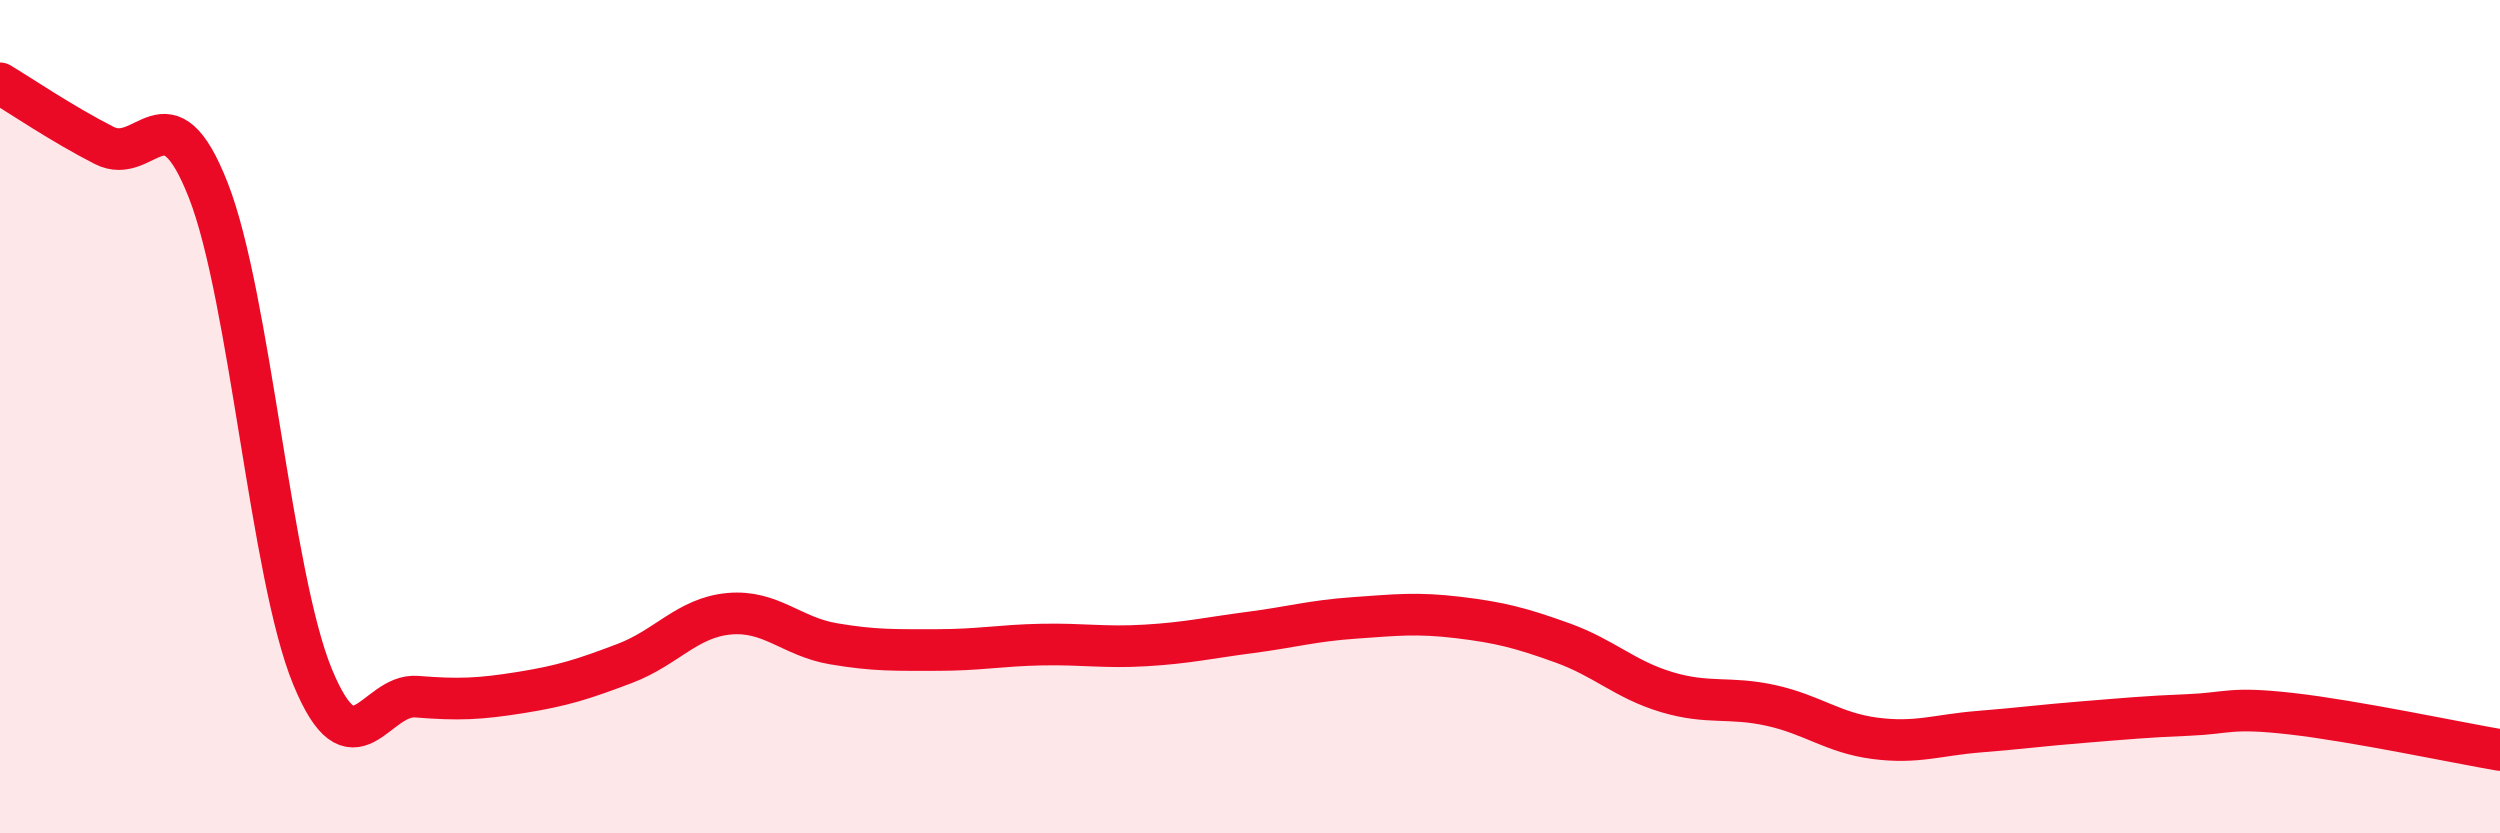 
    <svg width="60" height="20" viewBox="0 0 60 20" xmlns="http://www.w3.org/2000/svg">
      <path
        d="M 0,2 C 0.5,2.3 1.5,2.98 2.5,3.49 C 3.5,4 4,2.02 5,4.57 C 6,7.12 6.5,13.81 7.5,16.24 C 8.5,18.67 9,16.64 10,16.72 C 11,16.8 11.5,16.78 12.5,16.62 C 13.5,16.46 14,16.3 15,15.92 C 16,15.54 16.5,14.82 17.5,14.73 C 18.5,14.64 19,15.28 20,15.45 C 21,15.62 21.5,15.6 22.5,15.6 C 23.5,15.6 24,15.49 25,15.47 C 26,15.45 26.5,15.55 27.5,15.49 C 28.5,15.43 29,15.31 30,15.18 C 31,15.05 31.5,14.9 32.5,14.83 C 33.5,14.76 34,14.7 35,14.82 C 36,14.94 36.5,15.07 37.5,15.43 C 38.5,15.79 39,16.31 40,16.61 C 41,16.91 41.5,16.71 42.5,16.93 C 43.5,17.15 44,17.59 45,17.72 C 46,17.85 46.5,17.64 47.5,17.56 C 48.5,17.48 49,17.41 50,17.33 C 51,17.25 51.5,17.2 52.5,17.16 C 53.5,17.12 53.5,16.96 55,17.13 C 56.5,17.3 59,17.83 60,18L60 20L0 20Z"
        fill="#EB0A25"
        opacity="0.1"
        stroke-linecap="round"
        stroke-linejoin="round"
      />
      <path
        d="M 0,2 C 0.5,2.3 1.5,2.98 2.5,3.49 C 3.5,4 4,2.02 5,4.57 C 6,7.12 6.5,13.81 7.5,16.24 C 8.5,18.67 9,16.64 10,16.72 C 11,16.8 11.5,16.78 12.5,16.62 C 13.5,16.46 14,16.3 15,15.92 C 16,15.54 16.5,14.82 17.5,14.73 C 18.5,14.64 19,15.28 20,15.45 C 21,15.62 21.5,15.6 22.5,15.6 C 23.5,15.6 24,15.49 25,15.47 C 26,15.45 26.5,15.55 27.5,15.49 C 28.5,15.43 29,15.31 30,15.18 C 31,15.05 31.5,14.9 32.5,14.83 C 33.5,14.76 34,14.7 35,14.82 C 36,14.94 36.5,15.07 37.5,15.43 C 38.5,15.79 39,16.31 40,16.61 C 41,16.91 41.5,16.71 42.5,16.93 C 43.5,17.15 44,17.59 45,17.72 C 46,17.85 46.5,17.64 47.5,17.56 C 48.5,17.48 49,17.41 50,17.33 C 51,17.25 51.5,17.2 52.5,17.16 C 53.5,17.12 53.5,16.96 55,17.13 C 56.5,17.3 59,17.83 60,18"
        stroke="#EB0A25"
        stroke-width="1"
        fill="none"
        stroke-linecap="round"
        stroke-linejoin="round"
      />
    </svg>
  